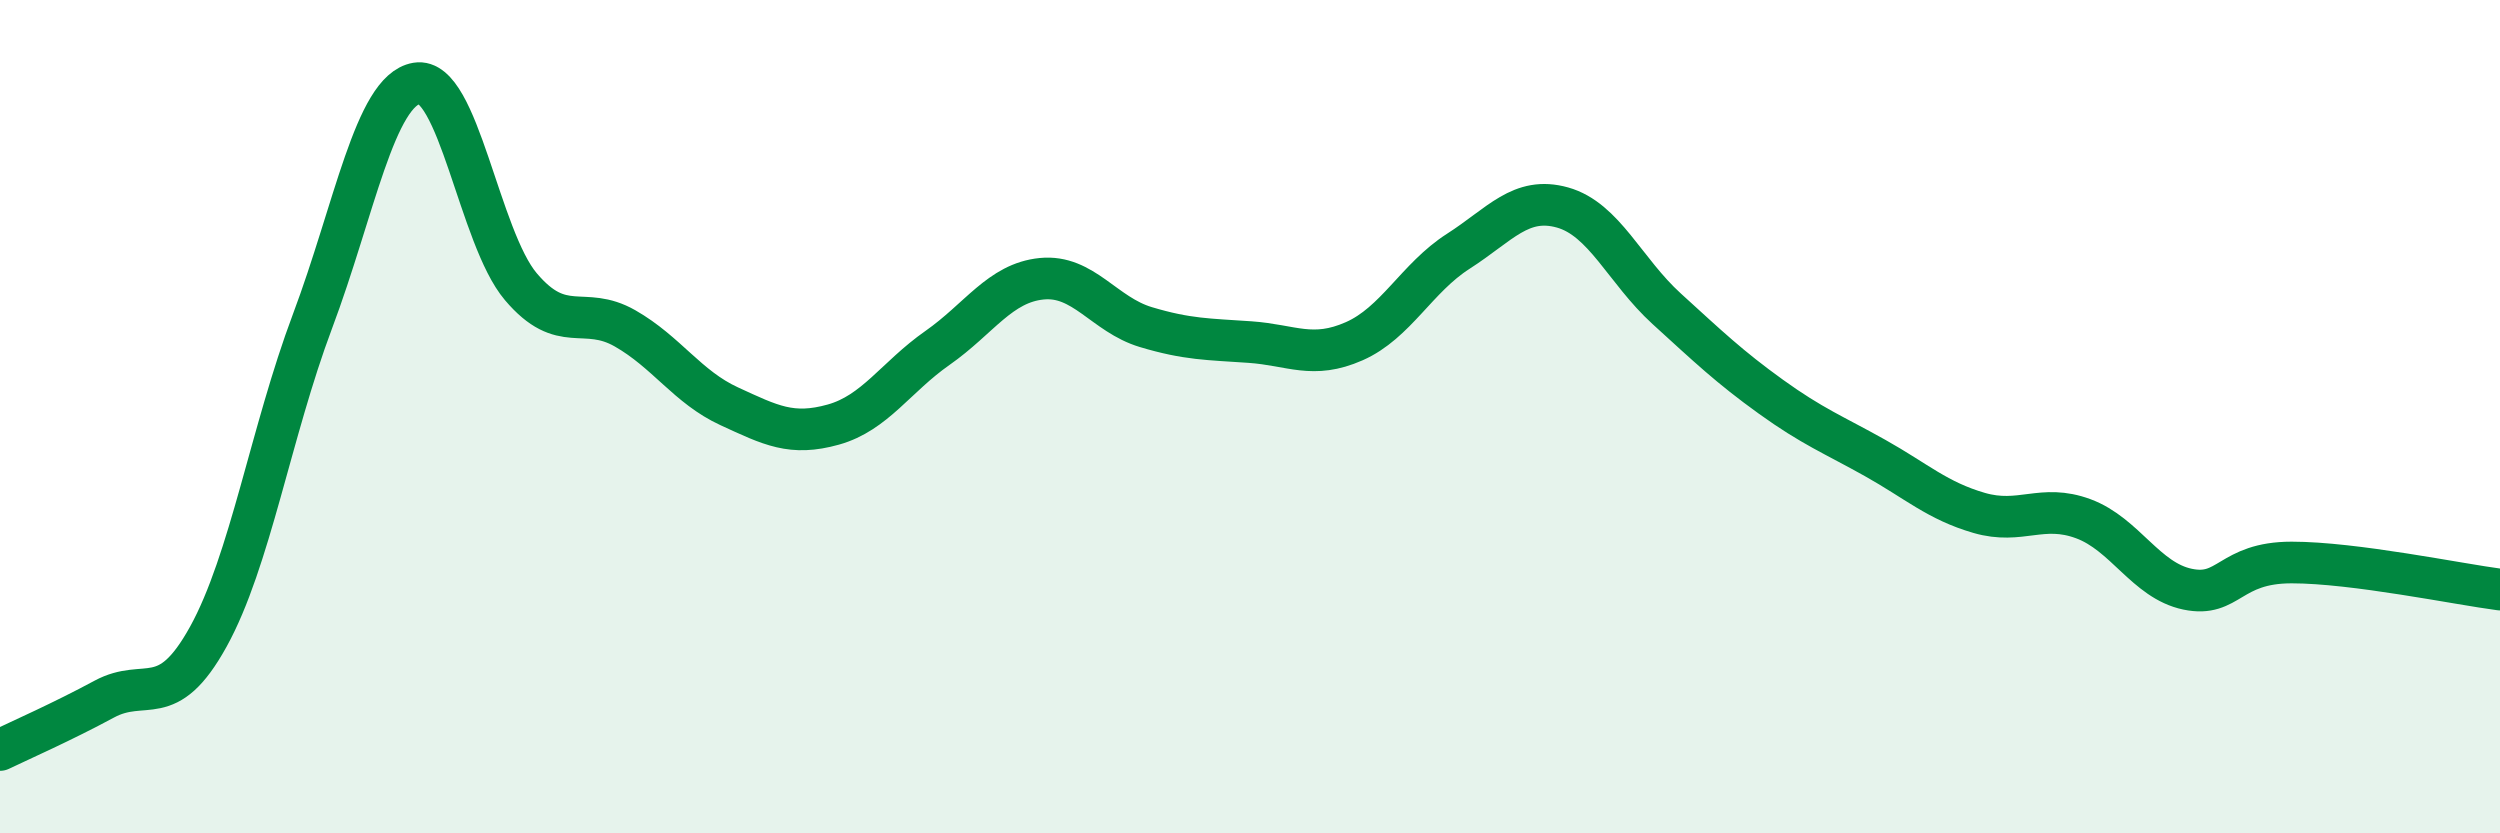
    <svg width="60" height="20" viewBox="0 0 60 20" xmlns="http://www.w3.org/2000/svg">
      <path
        d="M 0,18 C 0.5,17.76 1.5,17.32 2.5,16.78 C 3.5,16.24 4,17.09 5,15.28 C 6,13.47 6.5,10.37 7.5,7.71 C 8.5,5.05 9,2.17 10,2 C 11,1.83 11.5,5.7 12.5,6.88 C 13.5,8.06 14,7.31 15,7.88 C 16,8.45 16.5,9.29 17.5,9.75 C 18.5,10.21 19,10.47 20,10.19 C 21,9.91 21.5,9.05 22.5,8.35 C 23.5,7.65 24,6.79 25,6.69 C 26,6.59 26.5,7.55 27.5,7.85 C 28.5,8.15 29,8.14 30,8.21 C 31,8.28 31.5,8.63 32.5,8.19 C 33.5,7.75 34,6.67 35,6.03 C 36,5.39 36.5,4.7 37.5,4.98 C 38.5,5.26 39,6.5 40,7.41 C 41,8.32 41.5,8.8 42.5,9.52 C 43.5,10.24 44,10.43 45,10.99 C 46,11.55 46.5,12.02 47.5,12.31 C 48.5,12.6 49,12.08 50,12.45 C 51,12.82 51.5,13.93 52.5,14.14 C 53.5,14.35 53.5,13.5 55,13.5 C 56.5,13.5 59,14.02 60,14.15L60 20L0 20Z"
        fill="#008740"
        opacity="0.1"
        stroke-linecap="round"
        stroke-linejoin="round"
      />
      <path
        d="M 0,18 C 0.5,17.76 1.5,17.32 2.5,16.78 C 3.5,16.24 4,17.09 5,15.28 C 6,13.47 6.5,10.37 7.5,7.71 C 8.5,5.05 9,2.17 10,2 C 11,1.83 11.5,5.7 12.5,6.88 C 13.5,8.06 14,7.31 15,7.88 C 16,8.45 16.5,9.29 17.5,9.75 C 18.5,10.21 19,10.47 20,10.19 C 21,9.91 21.5,9.05 22.5,8.35 C 23.5,7.65 24,6.79 25,6.69 C 26,6.59 26.5,7.55 27.5,7.85 C 28.5,8.15 29,8.14 30,8.21 C 31,8.28 31.5,8.63 32.5,8.19 C 33.5,7.75 34,6.67 35,6.03 C 36,5.39 36.5,4.7 37.5,4.98 C 38.5,5.26 39,6.5 40,7.41 C 41,8.32 41.5,8.8 42.5,9.52 C 43.5,10.24 44,10.43 45,10.99 C 46,11.55 46.5,12.02 47.5,12.31 C 48.5,12.6 49,12.08 50,12.45 C 51,12.82 51.5,13.93 52.5,14.14 C 53.5,14.35 53.5,13.5 55,13.5 C 56.5,13.5 59,14.02 60,14.15"
        stroke="#008740"
        stroke-width="1"
        fill="none"
        stroke-linecap="round"
        stroke-linejoin="round"
      />
    </svg>
  